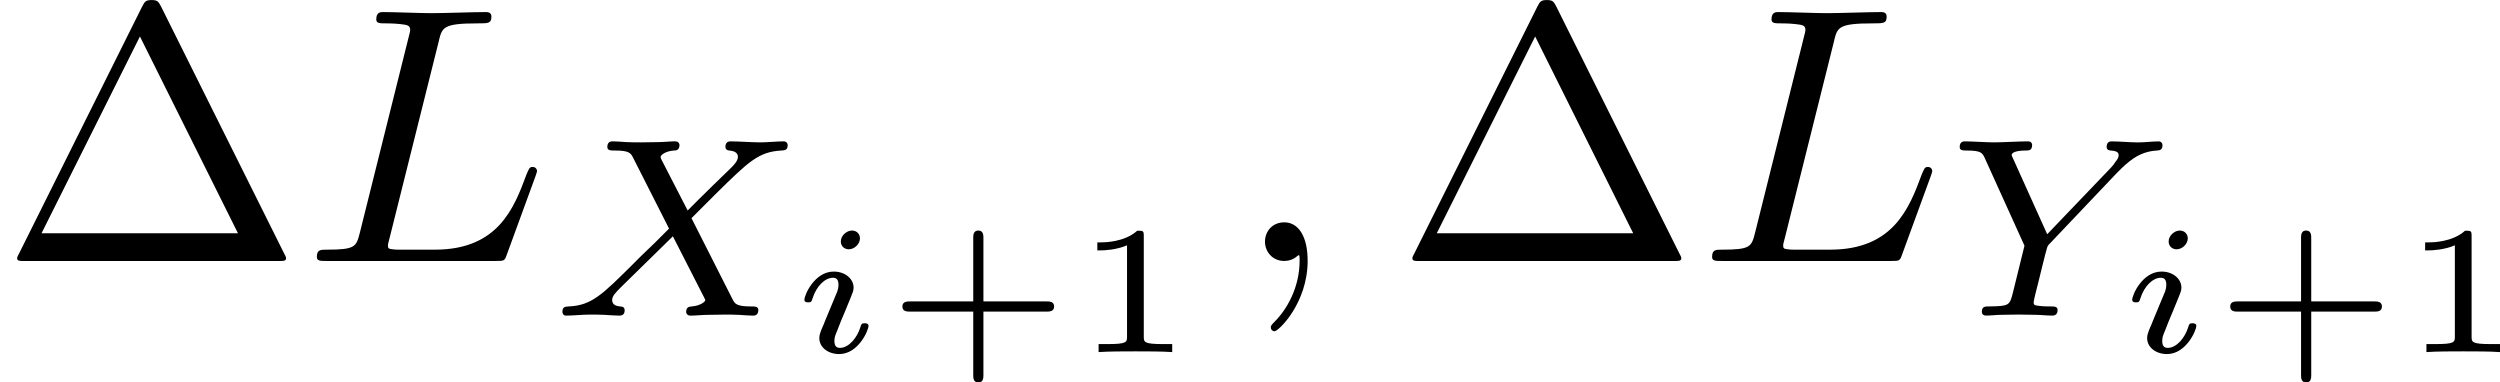 <?xml version='1.0' encoding='UTF-8'?>
<!-- This file was generated by dvisvgm 1.15.1 -->
<svg height='13.119pt' version='1.1' viewBox='61.768 55.631 68.341 10.456' width='85.747pt' xmlns='http://www.w3.org/2000/svg' xmlns:xlink='http://www.w3.org/1999/xlink'>
<defs>
<path d='m2.7 -1.106h1.734c0.065 0 0.199 0 0.199 -0.139s-0.134 -0.139 -0.199 -0.139h-1.734v-1.734c0 -0.07 0 -0.204 -0.139 -0.204s-0.139 0.134 -0.139 0.204v1.734h-1.738c-0.065 0 -0.199 0 -0.199 0.139s0.134 0.139 0.199 0.139h1.738v1.734c0 0.07 0 0.204 0.139 0.204s0.139 -0.134 0.139 -0.204v-1.734z' id='g4-43'/>
<path d='m1.983 -3.168c0 -0.149 -0.015 -0.149 -0.179 -0.149c-0.354 0.319 -0.907 0.319 -1.006 0.319h-0.085v0.219h0.085c0.115 0 0.438 -0.015 0.727 -0.139v2.491c0 0.154 0 0.209 -0.528 0.209h-0.249v0.219c0.274 -0.02 0.717 -0.02 1.006 -0.02s0.732 0 1.006 0.02v-0.219h-0.249c-0.528 0 -0.528 -0.055 -0.528 -0.209v-2.74z' id='g4-49'/>
<path d='m2.022 -0.01c0 -0.658 -0.249 -1.046 -0.638 -1.046c-0.329 0 -0.528 0.249 -0.528 0.528c0 0.269 0.199 0.528 0.528 0.528c0.12 0 0.249 -0.04 0.349 -0.13c0.03 -0.02 0.04 -0.03 0.05 -0.03s0.02 0.01 0.02 0.149c0 0.737 -0.349 1.335 -0.677 1.664c-0.11 0.11 -0.11 0.13 -0.11 0.159c0 0.07 0.05 0.11 0.1 0.11c0.11 0 0.907 -0.767 0.907 -1.933z' id='g0-59'/>
<path d='m3.726 -6.027c0.09 -0.359 0.12 -0.468 1.056 -0.468c0.299 0 0.379 0 0.379 -0.189c0 -0.12 -0.11 -0.12 -0.159 -0.12c-0.329 0 -1.146 0.03 -1.474 0.03c-0.299 0 -1.026 -0.03 -1.325 -0.03c-0.07 0 -0.189 0 -0.189 0.199c0 0.11 0.09 0.11 0.279 0.11c0.02 0 0.209 0 0.379 0.02c0.179 0.02 0.269 0.03 0.269 0.159c0 0.04 -0.01 0.07 -0.04 0.189l-1.335 5.35c-0.1 0.389 -0.12 0.468 -0.907 0.468c-0.169 0 -0.269 0 -0.269 0.199c0 0.11 0.09 0.11 0.269 0.11h4.613c0.239 0 0.249 0 0.309 -0.169l0.787 -2.152c0.04 -0.11 0.04 -0.13 0.04 -0.139c0 -0.04 -0.03 -0.11 -0.12 -0.11s-0.1 0.05 -0.169 0.209c-0.339 0.917 -0.777 2.052 -2.501 2.052h-0.936c-0.139 0 -0.159 0 -0.219 -0.01c-0.1 -0.01 -0.13 -0.02 -0.13 -0.1c0 -0.03 0 -0.05 0.05 -0.229l1.345 -5.38z' id='g0-76'/>
<path d='m1.973 -3.108c0 -0.12 -0.09 -0.214 -0.219 -0.214c-0.139 0 -0.304 0.134 -0.304 0.299c0 0.139 0.11 0.214 0.214 0.214c0.164 0 0.309 -0.149 0.309 -0.299zm0.234 2.391c0 -0.07 -0.085 -0.07 -0.105 -0.07c-0.085 0 -0.09 0.02 -0.12 0.115c-0.085 0.274 -0.309 0.558 -0.558 0.558c-0.115 0 -0.149 -0.08 -0.149 -0.189c0 -0.105 0.025 -0.159 0.065 -0.254c0.04 -0.1 0.08 -0.199 0.105 -0.269c0.02 -0.045 0.214 -0.508 0.284 -0.687c0.04 -0.1 0.07 -0.164 0.07 -0.249c0 -0.239 -0.229 -0.438 -0.543 -0.438c-0.523 0 -0.802 0.638 -0.802 0.772c0 0.07 0.08 0.07 0.105 0.07c0.085 0 0.09 -0.025 0.115 -0.1c0.11 -0.354 0.349 -0.573 0.563 -0.573c0.095 0 0.149 0.055 0.149 0.189c0 0.02 0 0.085 -0.03 0.179c-0.035 0.09 -0.259 0.623 -0.329 0.792c-0.035 0.085 -0.035 0.095 -0.11 0.264c-0.025 0.07 -0.055 0.139 -0.055 0.224c0 0.259 0.244 0.438 0.543 0.438c0.523 0 0.802 -0.648 0.802 -0.772z' id='g2-105'/>
<path d='m4.403 -6.954c-0.07 -0.13 -0.09 -0.179 -0.259 -0.179s-0.189 0.05 -0.259 0.179l-3.367 6.755c-0.05 0.09 -0.05 0.11 -0.05 0.12c0 0.08 0.06 0.08 0.219 0.08h6.914c0.159 0 0.219 0 0.219 -0.08c0 -0.01 0 -0.03 -0.05 -0.12l-3.367 -6.755zm-0.578 0.817l2.68 5.38h-5.37l2.69 -5.38z' id='g3-1'/>
<path d='m3.877 -2.664l0.663 -0.663c0.893 -0.879 1.165 -1.151 1.792 -1.186c0.091 -0.007 0.174 -0.007 0.174 -0.146c0 -0.084 -0.077 -0.105 -0.098 -0.105c-0.202 0 -0.446 0.028 -0.656 0.028c-0.181 0 -0.628 -0.028 -0.809 -0.028c-0.056 0 -0.139 0.021 -0.139 0.153c0 0.007 0 0.091 0.105 0.098c0.063 0.007 0.237 0.021 0.237 0.174c0 0.105 -0.105 0.216 -0.174 0.286c-0.056 0.049 -0.941 0.914 -1.2 1.179l-0.704 -1.367c-0.014 -0.021 -0.035 -0.07 -0.035 -0.098c0 -0.049 0.133 -0.16 0.37 -0.174c0.049 0 0.146 -0.007 0.146 -0.153c0 -0.007 -0.007 -0.098 -0.119 -0.098c-0.146 0 -0.321 0.021 -0.467 0.021s-0.307 0.007 -0.453 0.007c-0.119 0 -0.286 0 -0.411 -0.007c-0.119 -0.007 -0.265 -0.021 -0.377 -0.021c-0.035 0 -0.146 0 -0.146 0.153c0 0.098 0.091 0.098 0.202 0.098c0.404 0 0.439 0.07 0.509 0.209l0.976 1.925l-0.391 0.391c-0.133 0.126 -0.46 0.439 -0.586 0.572c-0.851 0.844 -1.137 1.137 -1.764 1.165c-0.098 0.007 -0.174 0.007 -0.174 0.153c0 0.028 0.021 0.098 0.098 0.098c0.202 0 0.439 -0.028 0.649 -0.028c0.119 0 0.293 0 0.411 0.007c0.126 0.007 0.279 0.021 0.398 0.021c0.035 0 0.146 0 0.146 -0.146c0 -0.098 -0.084 -0.105 -0.126 -0.105c-0.07 -0.007 -0.216 -0.028 -0.216 -0.174c0 -0.112 0.091 -0.202 0.244 -0.356l1.416 -1.388l0.844 1.653c0.035 0.07 0.042 0.084 0.042 0.091c0 0.042 -0.126 0.153 -0.37 0.174c-0.063 0.007 -0.153 0.007 -0.153 0.153c0 0.007 0.007 0.098 0.119 0.098c0.146 0 0.321 -0.021 0.467 -0.021s0.307 -0.007 0.453 -0.007c0.119 0 0.286 0 0.411 0.007c0.119 0.007 0.265 0.021 0.377 0.021c0.035 0 0.146 0 0.146 -0.153c0 -0.098 -0.091 -0.098 -0.202 -0.098c-0.404 0 -0.439 -0.077 -0.502 -0.195l-1.123 -2.218z' id='g1-88'/>
<path d='m4.728 -3.926c0.133 -0.139 0.272 -0.265 0.425 -0.37c0.286 -0.195 0.544 -0.209 0.635 -0.216c0.077 -0.007 0.16 -0.007 0.16 -0.153c0 -0.049 -0.042 -0.098 -0.098 -0.098c-0.174 0 -0.384 0.028 -0.565 0.028c-0.223 0 -0.516 -0.028 -0.725 -0.028c-0.035 0 -0.139 0 -0.139 0.153c0 0.091 0.091 0.098 0.126 0.098c0.202 0.014 0.202 0.091 0.202 0.133c0 0.063 -0.042 0.119 -0.091 0.181c-0.042 0.063 -0.077 0.112 -0.119 0.153l-1.743 1.82l-0.921 -2.043c-0.049 -0.098 -0.049 -0.112 -0.049 -0.119c0 -0.126 0.335 -0.126 0.377 -0.126c0.091 0 0.181 0 0.181 -0.153c0 -0.007 0 -0.098 -0.112 -0.098c-0.209 0 -0.725 0.028 -0.934 0.028c-0.174 0 -0.621 -0.028 -0.795 -0.028c-0.056 0 -0.139 0.021 -0.139 0.153c0 0.098 0.091 0.098 0.188 0.098c0.404 0 0.432 0.063 0.502 0.216l1.081 2.385l-0.314 1.276c-0.091 0.356 -0.098 0.377 -0.642 0.384c-0.119 0 -0.209 0 -0.209 0.146c0 0.07 0.049 0.105 0.112 0.105c0.133 0 0.293 -0.021 0.432 -0.021c0.133 0 0.335 -0.007 0.46 -0.007c0.139 0 0.3 0.007 0.446 0.007s0.321 0.021 0.467 0.021c0.042 0 0.153 0 0.153 -0.153c0 -0.098 -0.084 -0.098 -0.237 -0.098c-0.112 0 -0.139 0 -0.265 -0.014c-0.133 -0.014 -0.153 -0.028 -0.153 -0.098c0 -0.042 0.084 -0.377 0.133 -0.565c0.056 -0.223 0.202 -0.83 0.216 -0.858c0.028 -0.105 0.028 -0.119 0.098 -0.188l1.855 -1.953z' id='g1-89'/>
</defs>
<g id='page1'>
<use x='61.768' xlink:href='#g3-1' y='62.765'/>
<use x='70.04' xlink:href='#g0-76' y='62.765'/>
<use x='76.794' xlink:href='#g1-88' y='64.259'/>
<use x='83.303' xlink:href='#g2-105' y='65.255'/>
<use x='85.951' xlink:href='#g4-43' y='65.255'/>
<use x='91.052' xlink:href='#g4-49' y='65.255'/>
<use x='95.492' xlink:href='#g0-59' y='62.765'/>
<use x='99.909' xlink:href='#g3-1' y='62.765'/>
<use x='108.181' xlink:href='#g0-76' y='62.765'/>
<use x='114.935' xlink:href='#g1-89' y='64.259'/>
<use x='119.601' xlink:href='#g2-105' y='65.255'/>
<use x='122.249' xlink:href='#g4-43' y='65.255'/>
<use x='127.35' xlink:href='#g4-49' y='65.255'/>
</g>
</svg>
